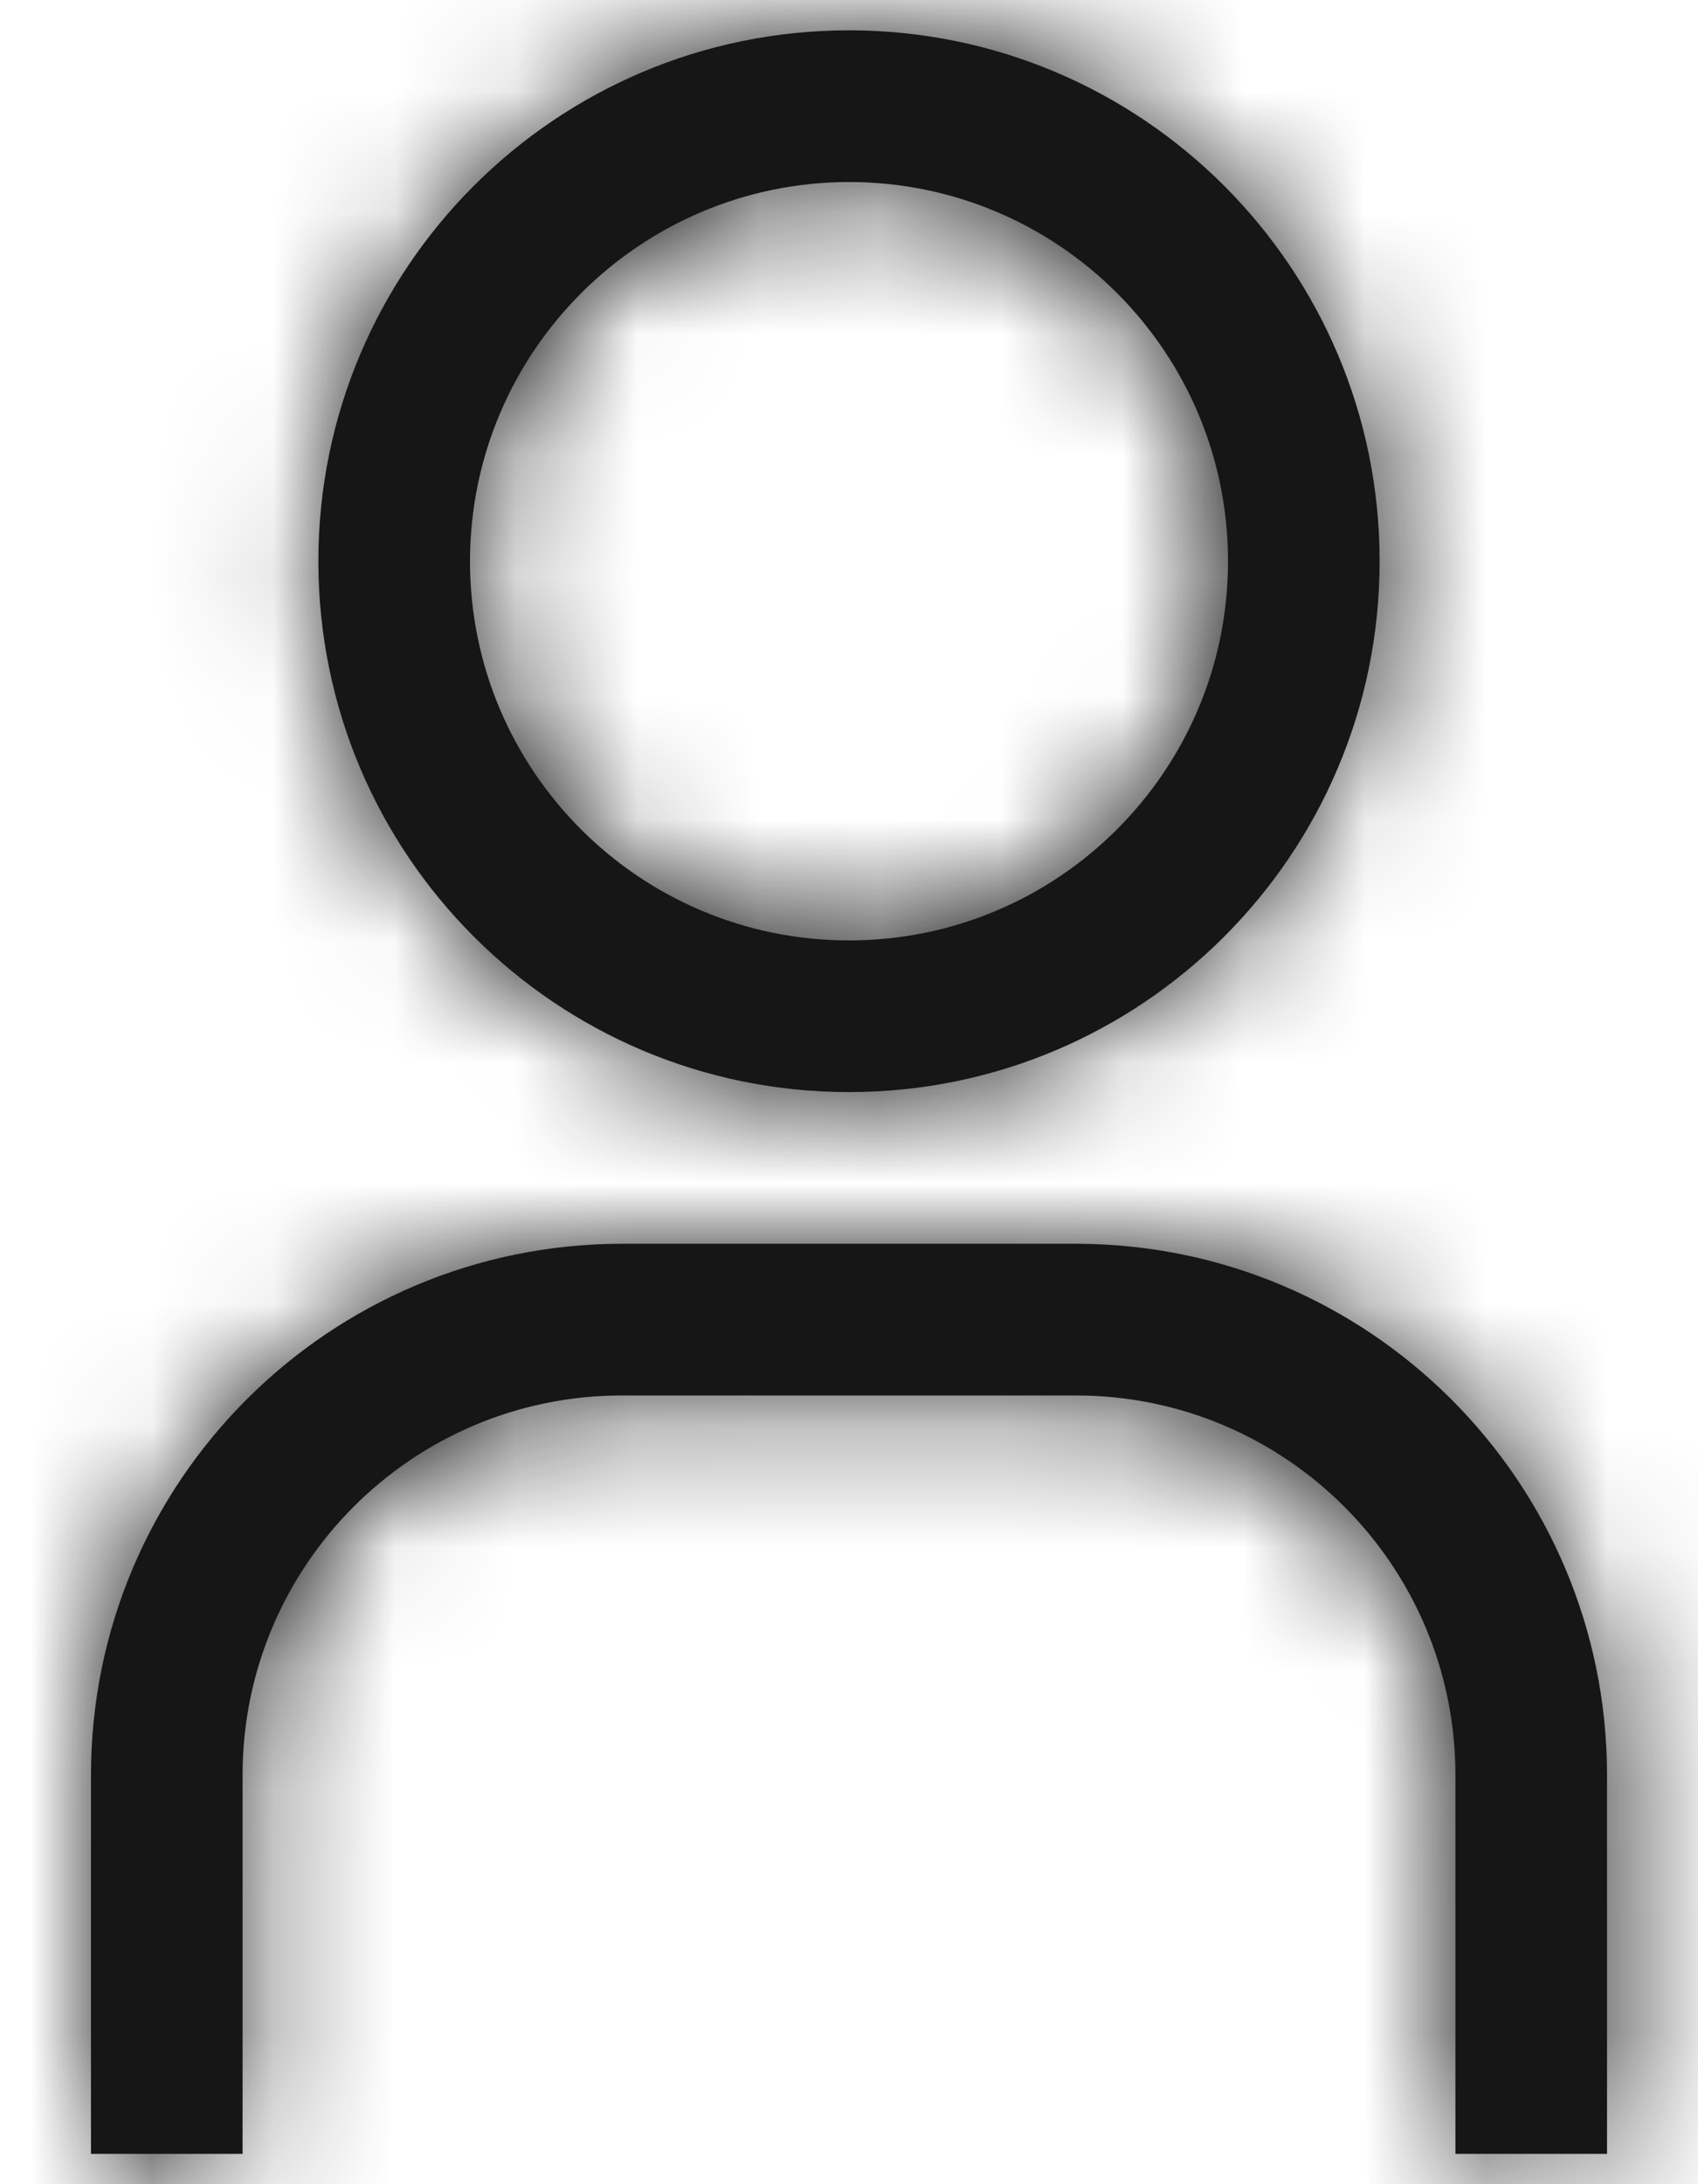 <?xml version="1.0" encoding="UTF-8"?>
<svg width="14px" height="18px" viewBox="0 0 14 18" version="1.1" xmlns="http://www.w3.org/2000/svg" xmlns:xlink="http://www.w3.org/1999/xlink">
    <!-- Generator: Sketch 52.4 (67378) - http://www.bohemiancoding.com/sketch -->
    <title>Profile_PUP</title>
    <desc>Created with Sketch.</desc>
    <defs>
        <path d="M6.25,1.25 C7.976,1.25 9.375,2.649 9.375,4.375 C9.375,6.101 7.976,7.5 6.25,7.5 C4.524,7.5 3.125,6.101 3.125,4.375 C3.127,2.65 4.525,1.252 6.25,1.25 Z M6.25,0 C3.834,0 1.875,1.959 1.875,4.375 C1.875,6.791 3.834,8.75 6.25,8.75 C8.666,8.75 10.625,6.791 10.625,4.375 C10.625,1.959 8.666,1.38777878e-15 6.25,0 Z M12.5,17.5 L11.25,17.5 L11.25,14.375 C11.248,12.65 9.85,11.252 8.125,11.25 L4.375,11.25 C2.65,11.252 1.252,12.65 1.25,14.375 L1.25,17.5 L0,17.5 L0,14.375 C0.003,11.96 1.96,10.003 4.375,10 L8.125,10 C10.54,10.003 12.497,11.96 12.5,14.375 L12.5,17.5 Z" id="path-1"></path>
    </defs>
    <g id="Page-1" stroke="none" stroke-width="1" fill="none" fill-rule="evenodd">
        <g id="Profile_PUP" transform="translate(-3, -1)">
            <g id="user" transform="translate(3.75, 1.25)">
                <g id="Mask" fill="#161616" fill-rule="nonzero">
                    <path d="M6.25,1.25 C7.976,1.25 9.375,2.649 9.375,4.375 C9.375,6.101 7.976,7.5 6.25,7.5 C4.524,7.5 3.125,6.101 3.125,4.375 C3.127,2.65 4.525,1.252 6.25,1.25 Z M6.25,0 C3.834,0 1.875,1.959 1.875,4.375 C1.875,6.791 3.834,8.75 6.25,8.75 C8.666,8.75 10.625,6.791 10.625,4.375 C10.625,1.959 8.666,1.38777878e-15 6.25,0 Z M12.5,17.5 L11.25,17.5 L11.25,14.375 C11.248,12.65 9.85,11.252 8.125,11.25 L4.375,11.25 C2.65,11.252 1.252,12.65 1.25,14.375 L1.25,17.5 L0,17.5 L0,14.375 C0.003,11.96 1.96,10.003 4.375,10 L8.125,10 C10.54,10.003 12.497,11.96 12.5,14.375 L12.5,17.5 Z" id="path-1"></path>
                </g>
                <g id="color/gray-10-Clipped">
                    <mask id="mask-2" fill="white">
                        <use xlink:href="#path-1"></use>
                    </mask>
                    <g id="path-1"></g>
                    <g id="color/gray-10" mask="url(#mask-2)">
                        <g transform="translate(-4, -2)" id="Group">
                            <g transform="translate(0.25, 0.75)">
                                <rect id="Rectangle" fill="#161616" x="0" y="0" width="20" height="20"></rect>
                            </g>
                        </g>
                    </g>
                </g>
            </g>
            <rect id="transparent-rectangle" x="0" y="0" width="20" height="20"></rect>
        </g>
    </g>
</svg>
